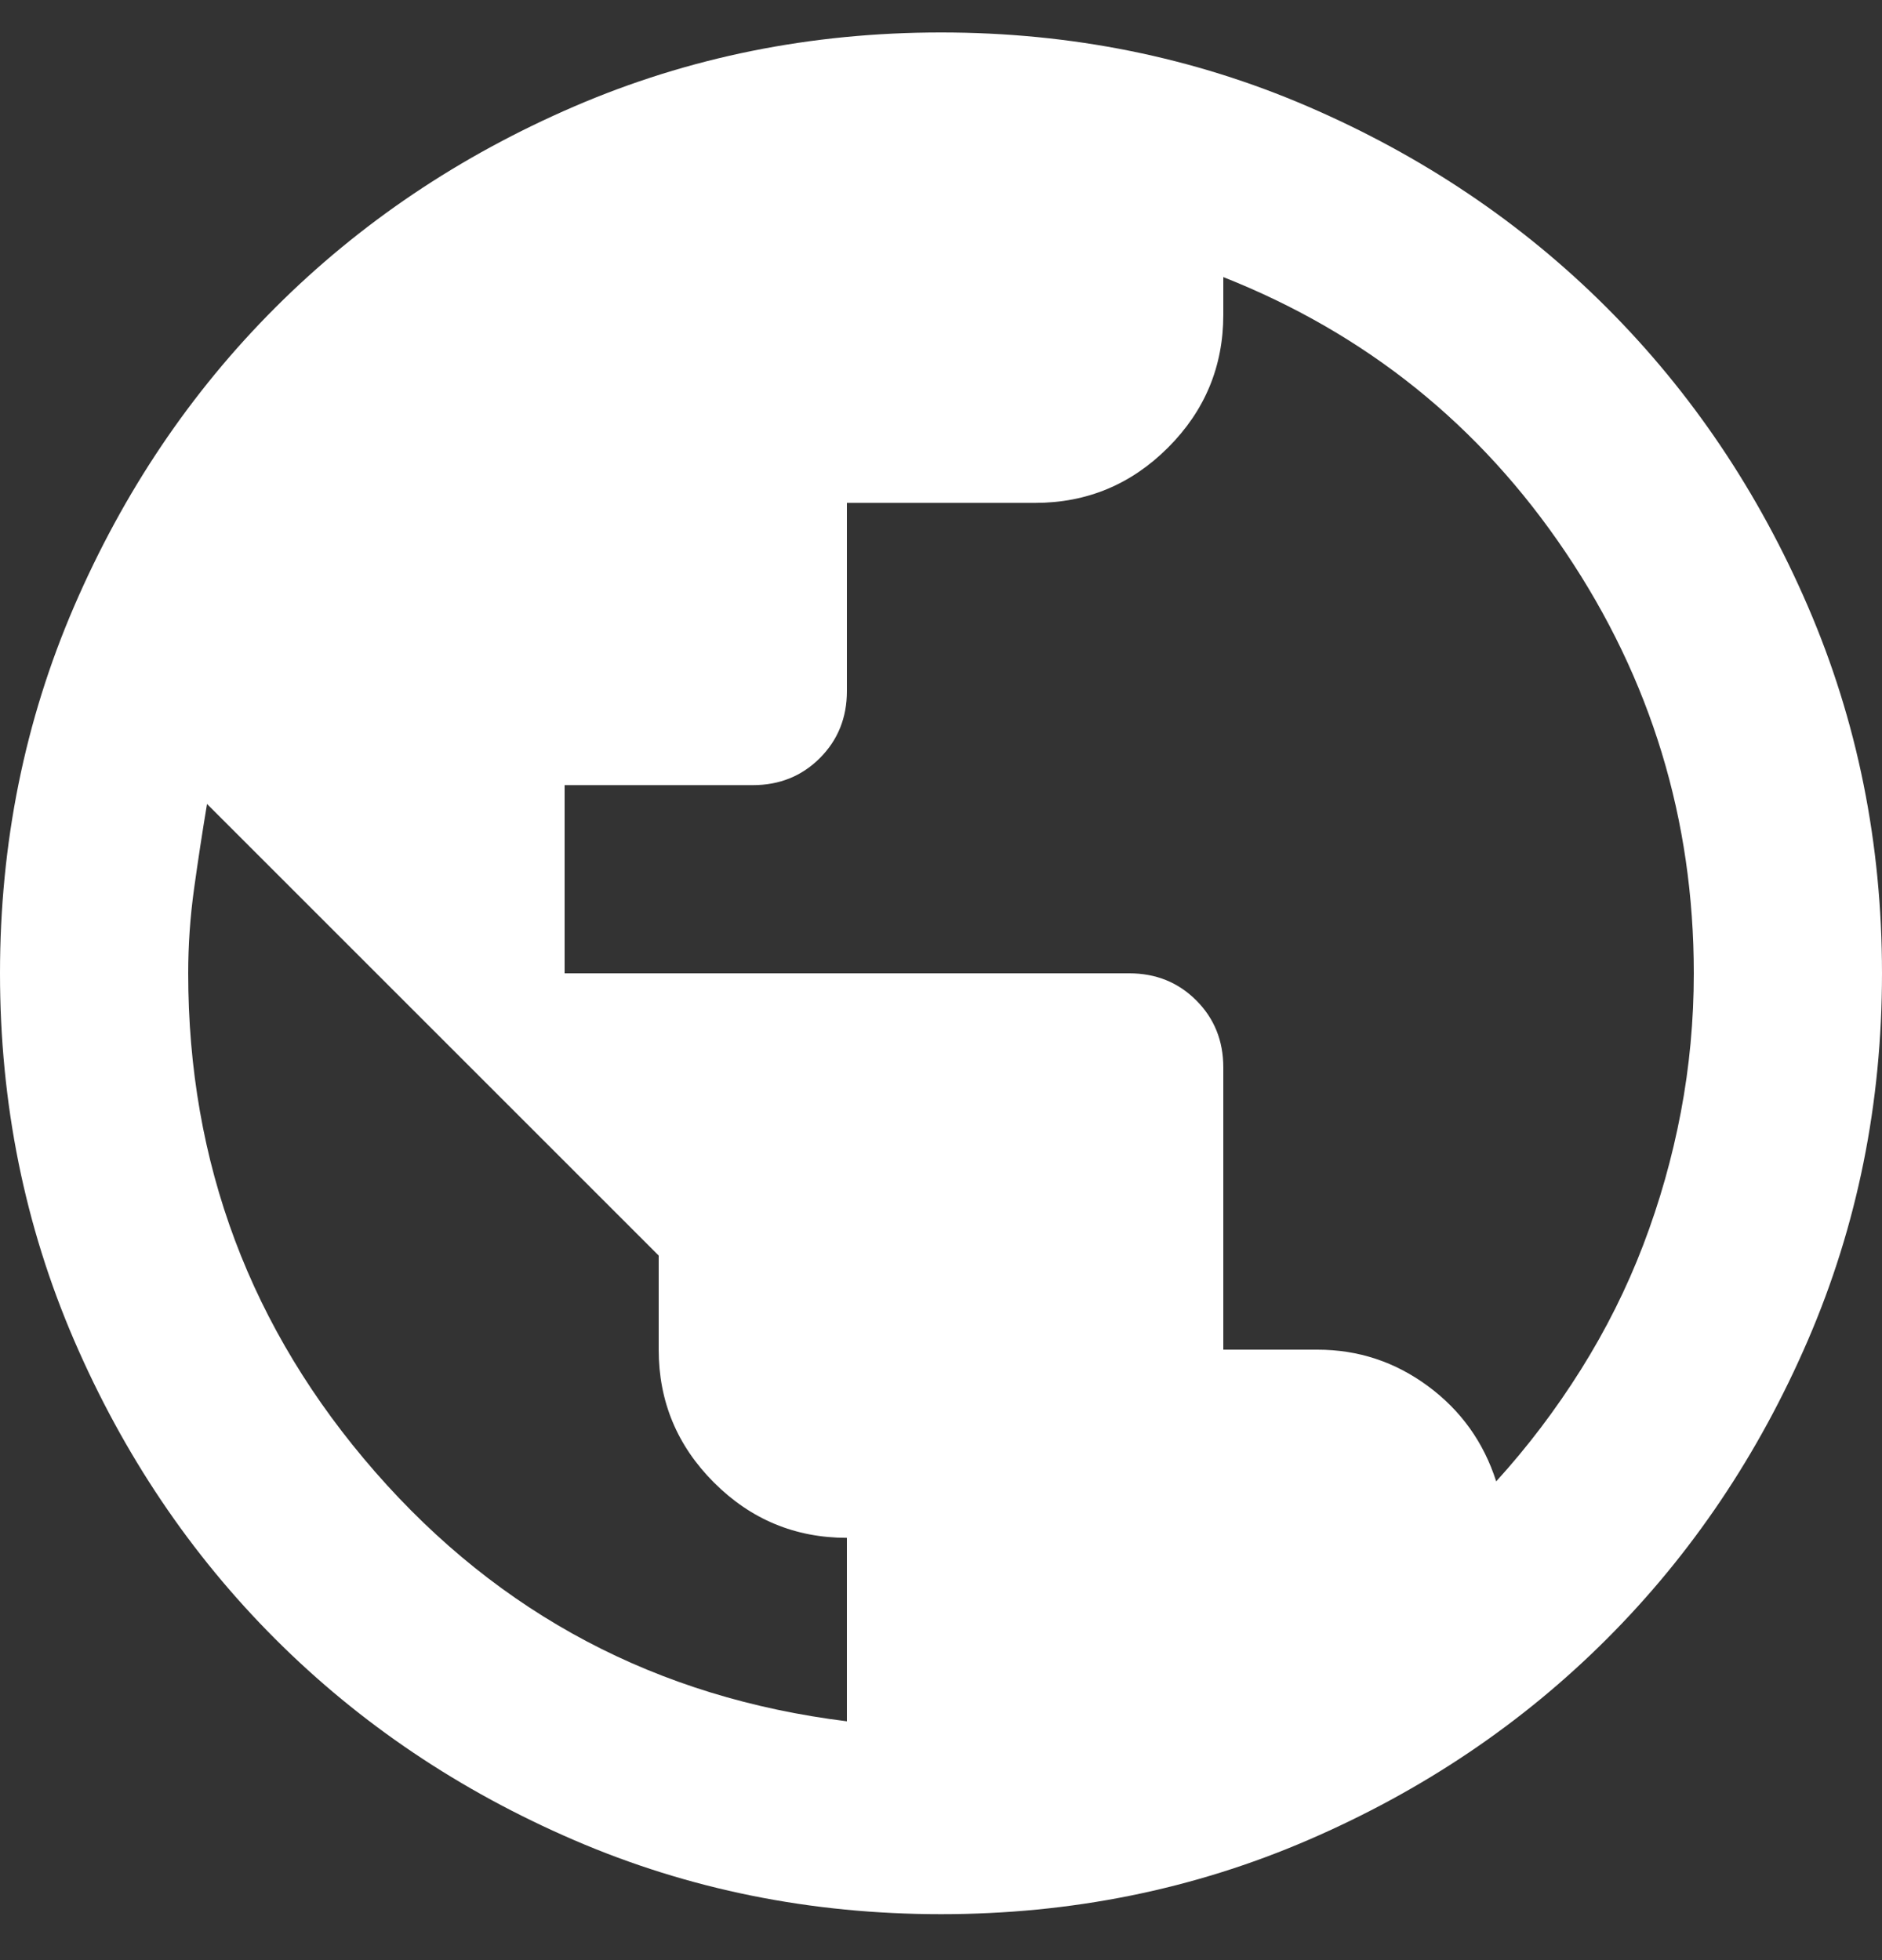 <svg width="24" height="25" viewBox="0 0 24 25" fill="none" xmlns="http://www.w3.org/2000/svg">
<rect x="0" y="0" width="24" height="25" fill="#333333" stroke="none"/>
<path id="public" d="M12 24.414C10.34 24.414 8.78 24.099 7.32 23.469C5.86 22.839 4.59 21.984 3.51 20.904C2.43 19.824 1.575 18.554 0.945 17.094C0.315 15.634 0 14.074 0 12.414C0 10.754 0.315 9.194 0.945 7.734C1.575 6.274 2.43 5.004 3.51 3.924C4.59 2.844 5.86 1.989 7.32 1.359C8.78 0.729 10.34 0.414 12 0.414C13.66 0.414 15.22 0.729 16.68 1.359C18.14 1.989 19.41 2.844 20.49 3.924C21.57 5.004 22.425 6.274 23.055 7.734C23.685 9.194 24 10.754 24 12.414C24 14.074 23.685 15.634 23.055 17.094C22.425 18.554 21.57 19.824 20.49 20.904C19.41 21.984 18.14 22.839 16.68 23.469C15.22 24.099 13.66 24.414 12 24.414ZM10.8 21.954V19.614C10.14 19.614 9.575 19.379 9.105 18.909C8.635 18.439 8.4 17.874 8.4 17.214V16.014L2.64 10.254C2.58 10.614 2.525 10.974 2.475 11.334C2.425 11.694 2.4 12.054 2.4 12.414C2.4 14.834 3.195 16.954 4.785 18.774C6.375 20.594 8.38 21.654 10.8 21.954ZM19.08 18.894C19.48 18.454 19.84 17.979 20.16 17.469C20.48 16.959 20.745 16.429 20.955 15.879C21.165 15.329 21.325 14.764 21.435 14.184C21.545 13.604 21.6 13.014 21.6 12.414C21.6 10.454 21.055 8.664 19.965 7.044C18.875 5.424 17.42 4.254 15.6 3.534V4.014C15.6 4.674 15.365 5.239 14.895 5.709C14.425 6.179 13.86 6.414 13.2 6.414H10.8V8.814C10.8 9.154 10.685 9.439 10.455 9.669C10.225 9.899 9.94 10.014 9.6 10.014H7.2V12.414H14.4C14.74 12.414 15.025 12.529 15.255 12.759C15.485 12.989 15.6 13.274 15.6 13.614V17.214H16.8C17.32 17.214 17.79 17.369 18.21 17.679C18.63 17.989 18.92 18.394 19.08 18.894Z" fill="white"/>
</svg>
